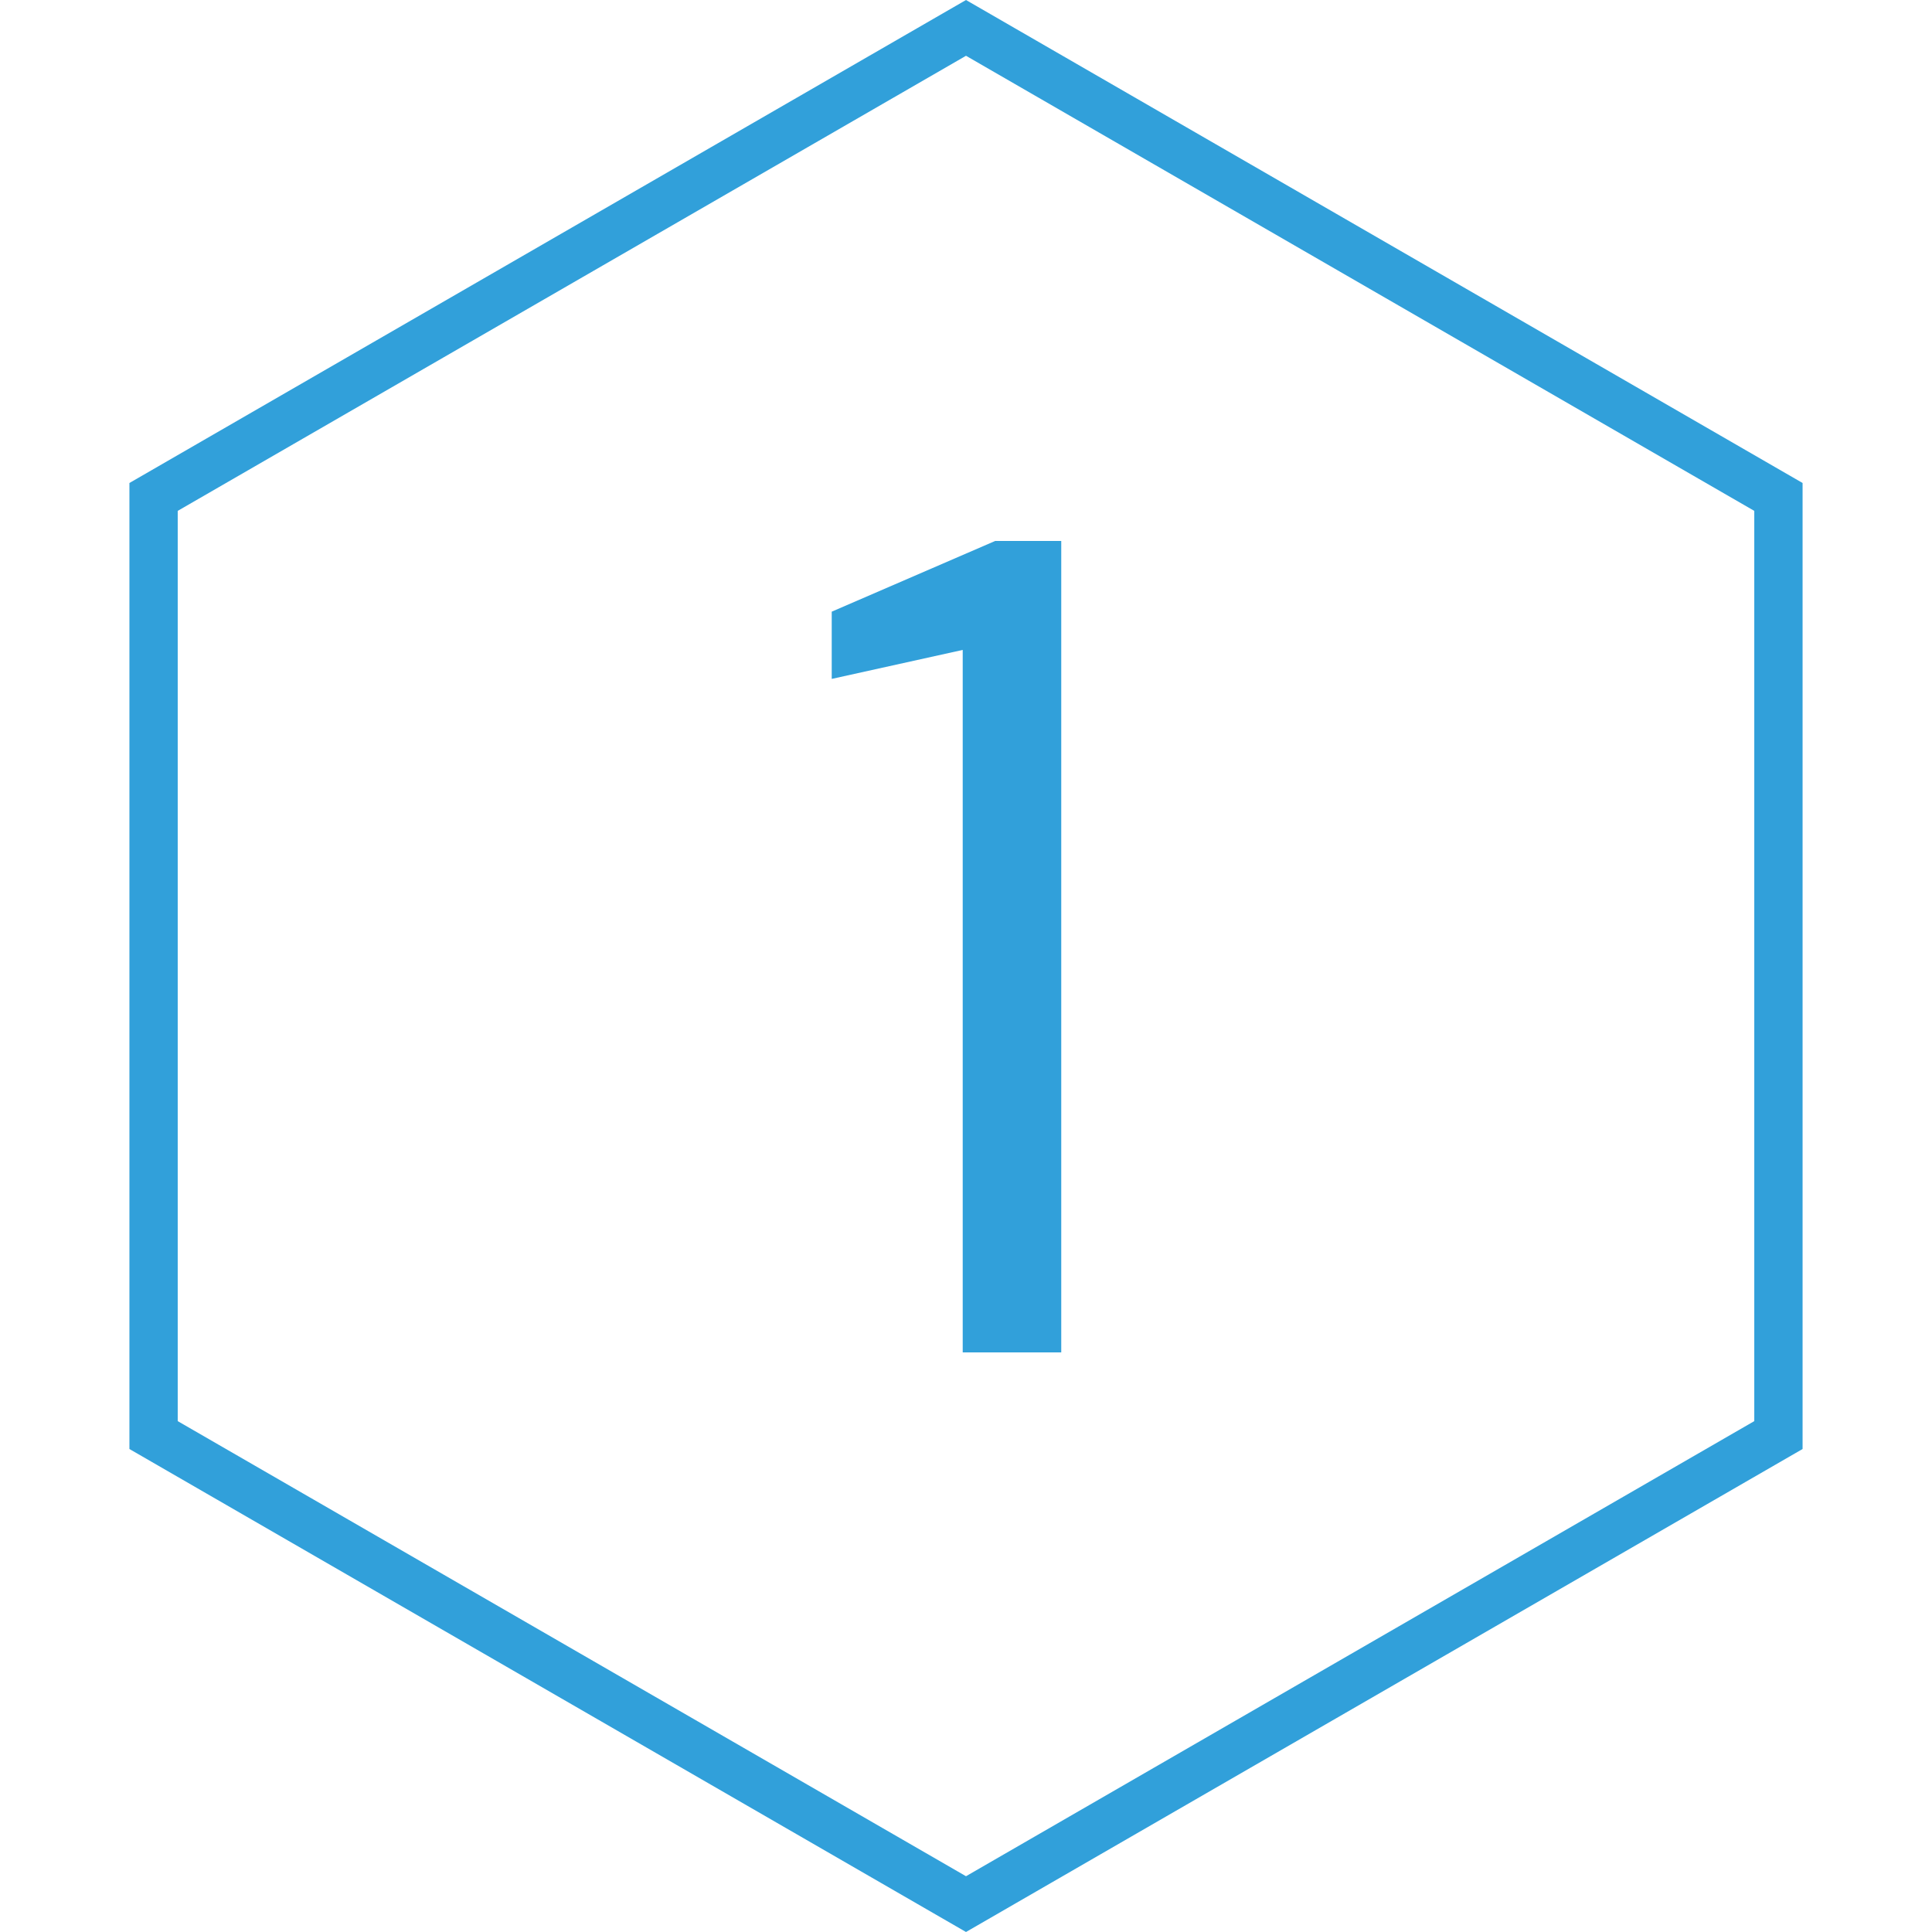 <svg width="80" height="80" viewBox="0 0 80 80" fill="none" xmlns="http://www.w3.org/2000/svg">
<path d="M39.864 56V26.912L34.44 28.112V25.328L41.208 22.4H43.944V56H39.864Z" fill="#31A0DA"/>
<path d="M6.359 20.577L40 1.155L73.641 20.577V59.423L40 78.845L6.359 59.423V20.577Z" stroke="#31A0DA" stroke-width="2"/>
</svg>
